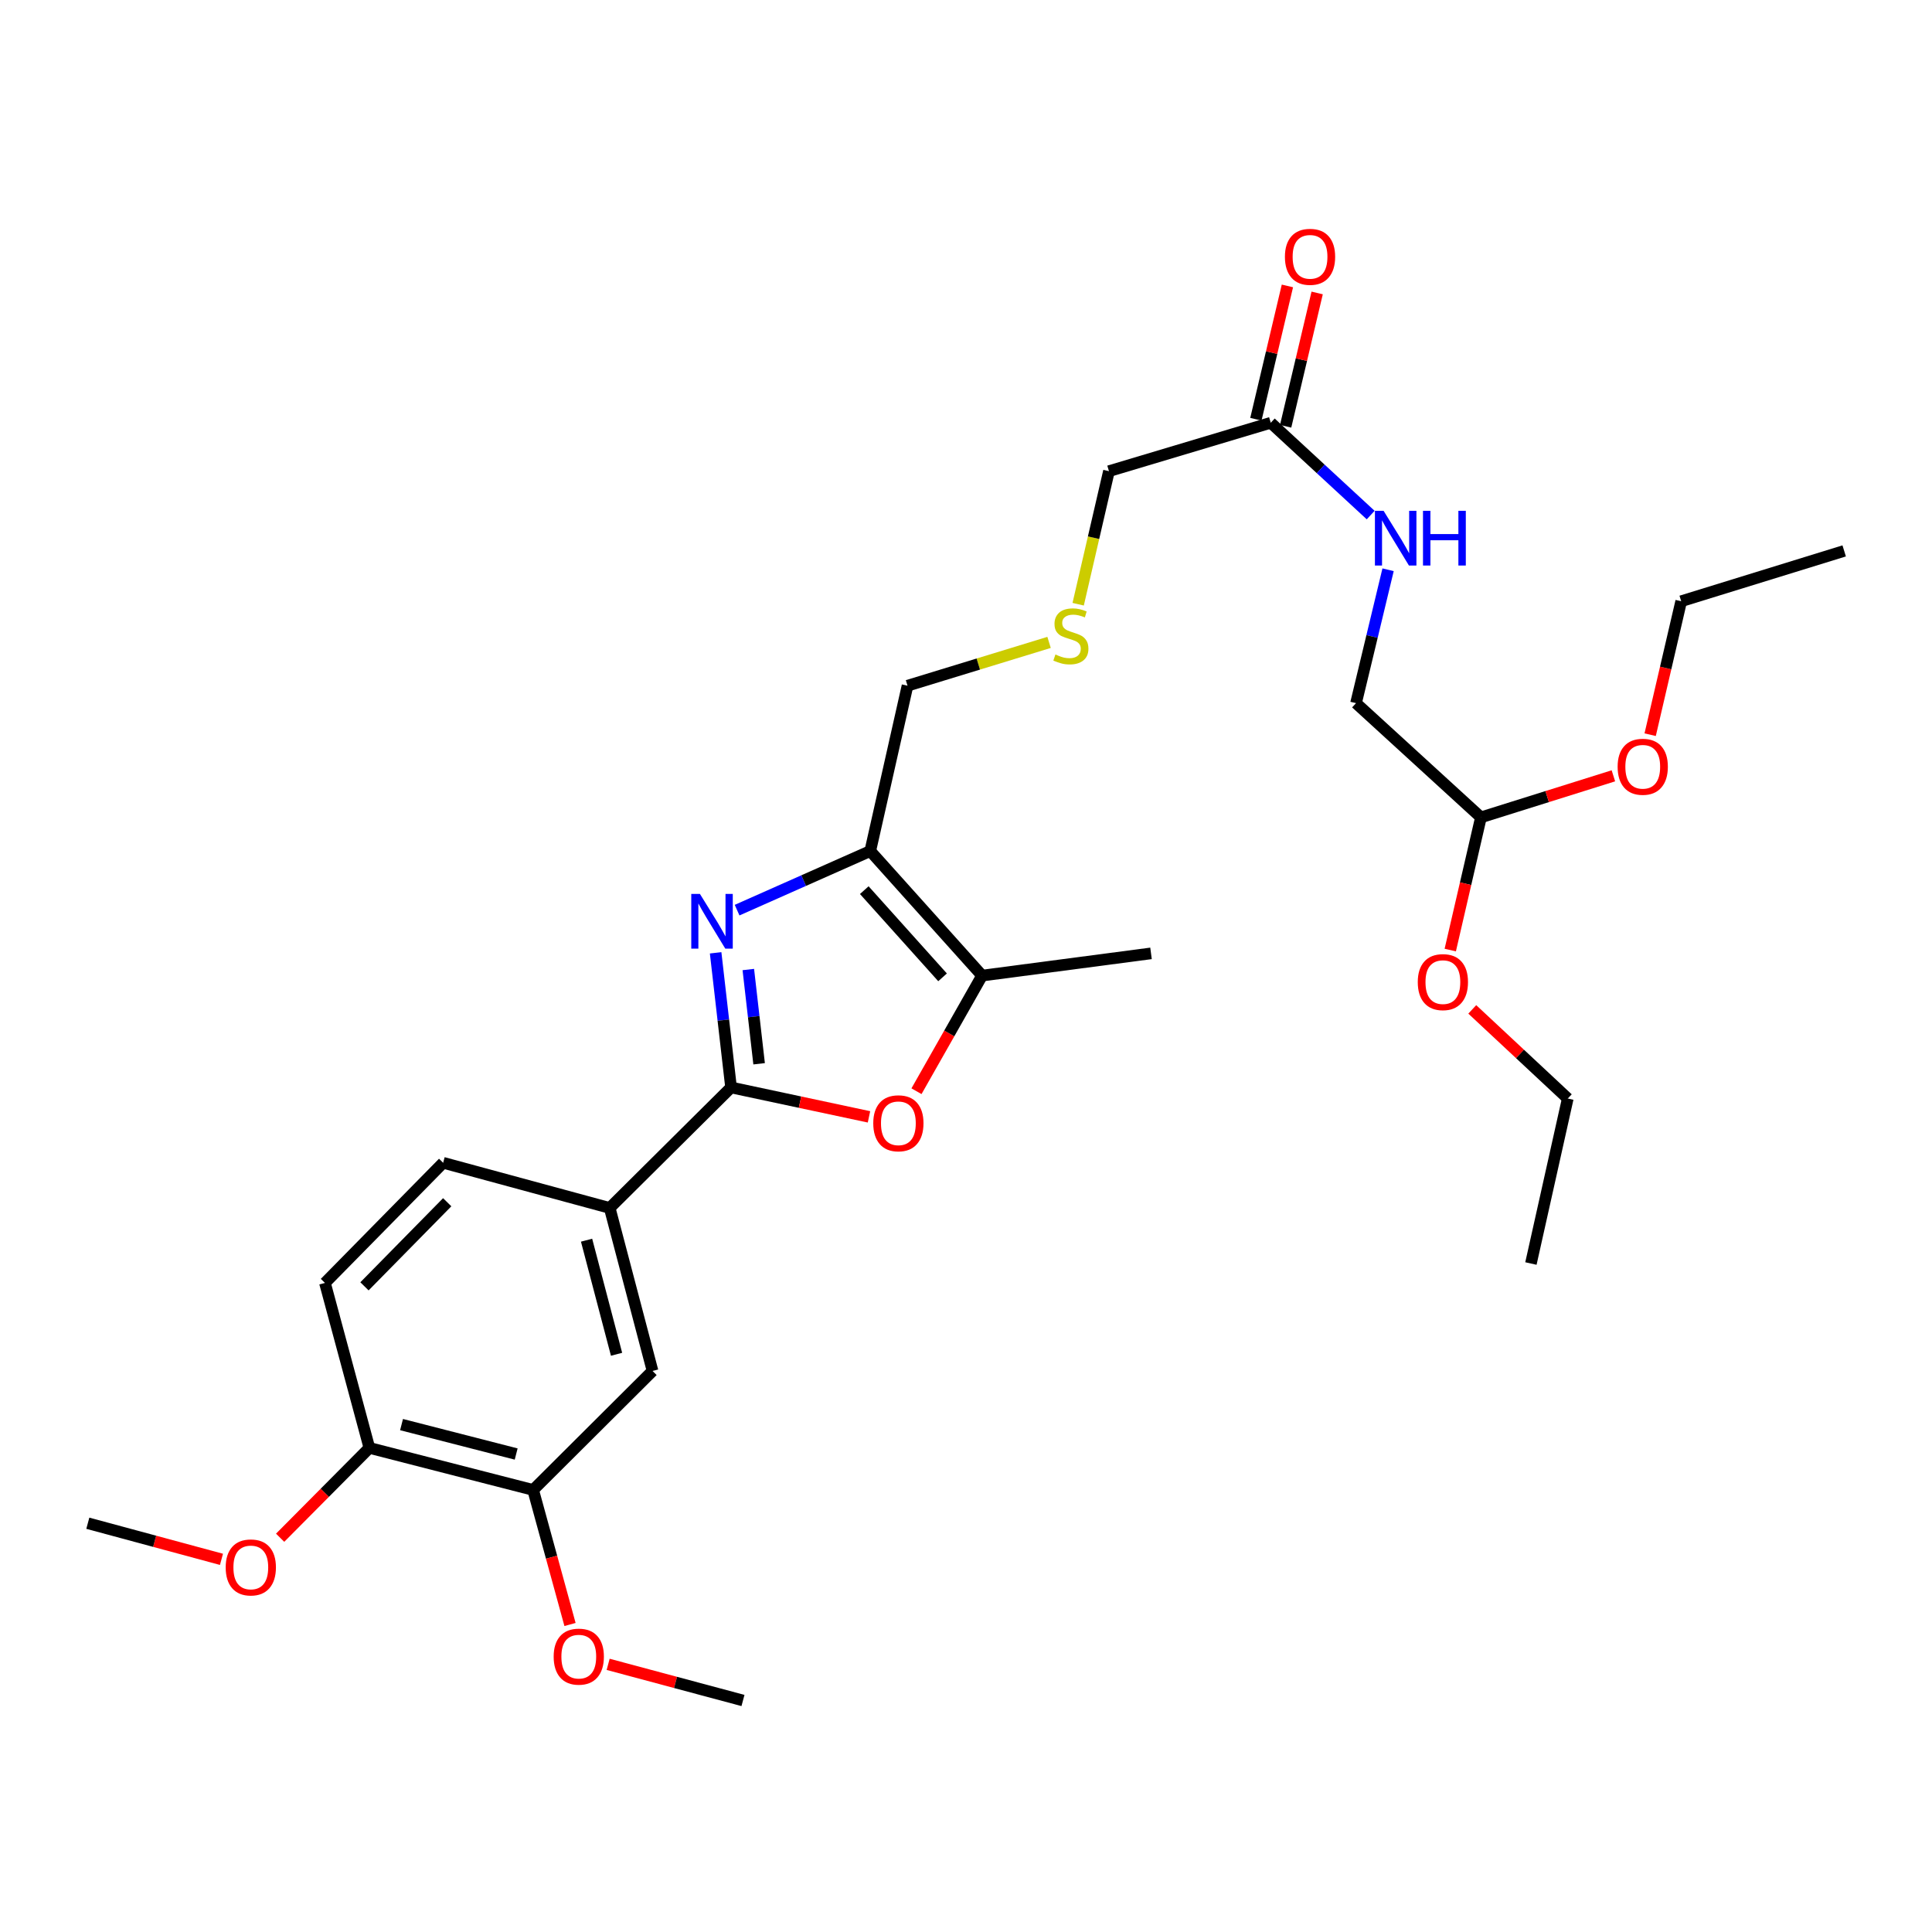 <?xml version='1.0' encoding='iso-8859-1'?>
<svg version='1.1' baseProfile='full'
              xmlns='http://www.w3.org/2000/svg'
                      xmlns:rdkit='http://www.rdkit.org/xml'
                      xmlns:xlink='http://www.w3.org/1999/xlink'
                  xml:space='preserve'
width='1000px' height='1000px' viewBox='0 0 1000 1000'>
<!-- END OF HEADER -->
<rect style='opacity:1.0;fill:#FFFFFF;stroke:none' width='1000' height='1000' x='0' y='0'> </rect>
<path class='bond-0' d='M 370.41,493.177 L 374.402,528.018' style='fill:none;fill-rule:evenodd;stroke:#0000FF;stroke-width:6px;stroke-linecap:butt;stroke-linejoin:miter;stroke-opacity:1' />
<path class='bond-0' d='M 374.402,528.018 L 378.394,562.86' style='fill:none;fill-rule:evenodd;stroke:#000000;stroke-width:6px;stroke-linecap:butt;stroke-linejoin:miter;stroke-opacity:1' />
<path class='bond-0' d='M 387.327,501.828 L 390.121,526.218' style='fill:none;fill-rule:evenodd;stroke:#0000FF;stroke-width:6px;stroke-linecap:butt;stroke-linejoin:miter;stroke-opacity:1' />
<path class='bond-0' d='M 390.121,526.218 L 392.915,550.607' style='fill:none;fill-rule:evenodd;stroke:#000000;stroke-width:6px;stroke-linecap:butt;stroke-linejoin:miter;stroke-opacity:1' />
<path class='bond-1' d='M 381.52,471.091 L 415.982,455.794' style='fill:none;fill-rule:evenodd;stroke:#0000FF;stroke-width:6px;stroke-linecap:butt;stroke-linejoin:miter;stroke-opacity:1' />
<path class='bond-1' d='M 415.982,455.794 L 450.443,440.498' style='fill:none;fill-rule:evenodd;stroke:#000000;stroke-width:6px;stroke-linecap:butt;stroke-linejoin:miter;stroke-opacity:1' />
<path class='bond-2' d='M 378.394,562.86 L 414.089,570.472' style='fill:none;fill-rule:evenodd;stroke:#000000;stroke-width:6px;stroke-linecap:butt;stroke-linejoin:miter;stroke-opacity:1' />
<path class='bond-2' d='M 414.089,570.472 L 449.785,578.084' style='fill:none;fill-rule:evenodd;stroke:#FF0000;stroke-width:6px;stroke-linecap:butt;stroke-linejoin:miter;stroke-opacity:1' />
<path class='bond-4' d='M 378.394,562.86 L 315.582,625.241' style='fill:none;fill-rule:evenodd;stroke:#000000;stroke-width:6px;stroke-linecap:butt;stroke-linejoin:miter;stroke-opacity:1' />
<path class='bond-3' d='M 450.443,440.498 L 508.324,504.971' style='fill:none;fill-rule:evenodd;stroke:#000000;stroke-width:6px;stroke-linecap:butt;stroke-linejoin:miter;stroke-opacity:1' />
<path class='bond-3' d='M 447.352,460.738 L 487.869,505.869' style='fill:none;fill-rule:evenodd;stroke:#000000;stroke-width:6px;stroke-linecap:butt;stroke-linejoin:miter;stroke-opacity:1' />
<path class='bond-15' d='M 450.443,440.498 L 469.728,354.921' style='fill:none;fill-rule:evenodd;stroke:#000000;stroke-width:6px;stroke-linecap:butt;stroke-linejoin:miter;stroke-opacity:1' />
<path class='bond-29' d='M 474.37,564.813 L 491.347,534.892' style='fill:none;fill-rule:evenodd;stroke:#FF0000;stroke-width:6px;stroke-linecap:butt;stroke-linejoin:miter;stroke-opacity:1' />
<path class='bond-29' d='M 491.347,534.892 L 508.324,504.971' style='fill:none;fill-rule:evenodd;stroke:#000000;stroke-width:6px;stroke-linecap:butt;stroke-linejoin:miter;stroke-opacity:1' />
<path class='bond-20' d='M 508.324,504.971 L 595.765,493.465' style='fill:none;fill-rule:evenodd;stroke:#000000;stroke-width:6px;stroke-linecap:butt;stroke-linejoin:miter;stroke-opacity:1' />
<path class='bond-5' d='M 315.582,625.241 L 337.758,709.606' style='fill:none;fill-rule:evenodd;stroke:#000000;stroke-width:6px;stroke-linecap:butt;stroke-linejoin:miter;stroke-opacity:1' />
<path class='bond-5' d='M 303.607,641.918 L 319.13,700.973' style='fill:none;fill-rule:evenodd;stroke:#000000;stroke-width:6px;stroke-linecap:butt;stroke-linejoin:miter;stroke-opacity:1' />
<path class='bond-10' d='M 315.582,625.241 L 229.372,601.852' style='fill:none;fill-rule:evenodd;stroke:#000000;stroke-width:6px;stroke-linecap:butt;stroke-linejoin:miter;stroke-opacity:1' />
<path class='bond-6' d='M 337.758,709.606 L 275.949,771.187' style='fill:none;fill-rule:evenodd;stroke:#000000;stroke-width:6px;stroke-linecap:butt;stroke-linejoin:miter;stroke-opacity:1' />
<path class='bond-17' d='M 275.949,771.187 L 285.493,806.01' style='fill:none;fill-rule:evenodd;stroke:#000000;stroke-width:6px;stroke-linecap:butt;stroke-linejoin:miter;stroke-opacity:1' />
<path class='bond-17' d='M 285.493,806.01 L 295.038,840.833' style='fill:none;fill-rule:evenodd;stroke:#FF0000;stroke-width:6px;stroke-linecap:butt;stroke-linejoin:miter;stroke-opacity:1' />
<path class='bond-30' d='M 275.949,771.187 L 191.189,749.432' style='fill:none;fill-rule:evenodd;stroke:#000000;stroke-width:6px;stroke-linecap:butt;stroke-linejoin:miter;stroke-opacity:1' />
<path class='bond-30' d='M 267.168,752.599 L 207.836,737.37' style='fill:none;fill-rule:evenodd;stroke:#000000;stroke-width:6px;stroke-linecap:butt;stroke-linejoin:miter;stroke-opacity:1' />
<path class='bond-7' d='M 657.741,218.82 L 573.992,243.88' style='fill:none;fill-rule:evenodd;stroke:#000000;stroke-width:6px;stroke-linecap:butt;stroke-linejoin:miter;stroke-opacity:1' />
<path class='bond-9' d='M 657.741,218.82 L 683.6,242.71' style='fill:none;fill-rule:evenodd;stroke:#000000;stroke-width:6px;stroke-linecap:butt;stroke-linejoin:miter;stroke-opacity:1' />
<path class='bond-9' d='M 683.6,242.71 L 709.458,266.6' style='fill:none;fill-rule:evenodd;stroke:#0000FF;stroke-width:6px;stroke-linecap:butt;stroke-linejoin:miter;stroke-opacity:1' />
<path class='bond-11' d='M 665.44,220.64 L 673.599,186.138' style='fill:none;fill-rule:evenodd;stroke:#000000;stroke-width:6px;stroke-linecap:butt;stroke-linejoin:miter;stroke-opacity:1' />
<path class='bond-11' d='M 673.599,186.138 L 681.758,151.636' style='fill:none;fill-rule:evenodd;stroke:#FF0000;stroke-width:6px;stroke-linecap:butt;stroke-linejoin:miter;stroke-opacity:1' />
<path class='bond-11' d='M 650.043,216.999 L 658.202,182.497' style='fill:none;fill-rule:evenodd;stroke:#000000;stroke-width:6px;stroke-linecap:butt;stroke-linejoin:miter;stroke-opacity:1' />
<path class='bond-11' d='M 658.202,182.497 L 666.361,147.995' style='fill:none;fill-rule:evenodd;stroke:#FF0000;stroke-width:6px;stroke-linecap:butt;stroke-linejoin:miter;stroke-opacity:1' />
<path class='bond-8' d='M 191.189,749.432 L 168.195,664.039' style='fill:none;fill-rule:evenodd;stroke:#000000;stroke-width:6px;stroke-linecap:butt;stroke-linejoin:miter;stroke-opacity:1' />
<path class='bond-18' d='M 191.189,749.432 L 168.092,772.684' style='fill:none;fill-rule:evenodd;stroke:#000000;stroke-width:6px;stroke-linecap:butt;stroke-linejoin:miter;stroke-opacity:1' />
<path class='bond-18' d='M 168.092,772.684 L 144.996,795.936' style='fill:none;fill-rule:evenodd;stroke:#FF0000;stroke-width:6px;stroke-linecap:butt;stroke-linejoin:miter;stroke-opacity:1' />
<path class='bond-16' d='M 718.468,294.911 L 710.171,329.429' style='fill:none;fill-rule:evenodd;stroke:#0000FF;stroke-width:6px;stroke-linecap:butt;stroke-linejoin:miter;stroke-opacity:1' />
<path class='bond-16' d='M 710.171,329.429 L 701.875,363.948' style='fill:none;fill-rule:evenodd;stroke:#000000;stroke-width:6px;stroke-linecap:butt;stroke-linejoin:miter;stroke-opacity:1' />
<path class='bond-12' d='M 229.372,601.852 L 168.195,664.039' style='fill:none;fill-rule:evenodd;stroke:#000000;stroke-width:6px;stroke-linecap:butt;stroke-linejoin:miter;stroke-opacity:1' />
<path class='bond-12' d='M 231.474,622.275 L 188.65,665.807' style='fill:none;fill-rule:evenodd;stroke:#000000;stroke-width:6px;stroke-linecap:butt;stroke-linejoin:miter;stroke-opacity:1' />
<path class='bond-13' d='M 542.995,332.506 L 506.362,343.714' style='fill:none;fill-rule:evenodd;stroke:#CCCC00;stroke-width:6px;stroke-linecap:butt;stroke-linejoin:miter;stroke-opacity:1' />
<path class='bond-13' d='M 506.362,343.714 L 469.728,354.921' style='fill:none;fill-rule:evenodd;stroke:#000000;stroke-width:6px;stroke-linecap:butt;stroke-linejoin:miter;stroke-opacity:1' />
<path class='bond-19' d='M 558.058,312.747 L 566.025,278.313' style='fill:none;fill-rule:evenodd;stroke:#CCCC00;stroke-width:6px;stroke-linecap:butt;stroke-linejoin:miter;stroke-opacity:1' />
<path class='bond-19' d='M 566.025,278.313 L 573.992,243.88' style='fill:none;fill-rule:evenodd;stroke:#000000;stroke-width:6px;stroke-linecap:butt;stroke-linejoin:miter;stroke-opacity:1' />
<path class='bond-14' d='M 766.532,423.068 L 701.875,363.948' style='fill:none;fill-rule:evenodd;stroke:#000000;stroke-width:6px;stroke-linecap:butt;stroke-linejoin:miter;stroke-opacity:1' />
<path class='bond-21' d='M 766.532,423.068 L 800.81,412.315' style='fill:none;fill-rule:evenodd;stroke:#000000;stroke-width:6px;stroke-linecap:butt;stroke-linejoin:miter;stroke-opacity:1' />
<path class='bond-21' d='M 800.81,412.315 L 835.087,401.562' style='fill:none;fill-rule:evenodd;stroke:#FF0000;stroke-width:6px;stroke-linecap:butt;stroke-linejoin:miter;stroke-opacity:1' />
<path class='bond-22' d='M 766.532,423.068 L 758.592,457.41' style='fill:none;fill-rule:evenodd;stroke:#000000;stroke-width:6px;stroke-linecap:butt;stroke-linejoin:miter;stroke-opacity:1' />
<path class='bond-22' d='M 758.592,457.41 L 750.651,491.752' style='fill:none;fill-rule:evenodd;stroke:#FF0000;stroke-width:6px;stroke-linecap:butt;stroke-linejoin:miter;stroke-opacity:1' />
<path class='bond-25' d='M 314.775,861.463 L 349.67,870.817' style='fill:none;fill-rule:evenodd;stroke:#FF0000;stroke-width:6px;stroke-linecap:butt;stroke-linejoin:miter;stroke-opacity:1' />
<path class='bond-25' d='M 349.67,870.817 L 384.564,880.171' style='fill:none;fill-rule:evenodd;stroke:#000000;stroke-width:6px;stroke-linecap:butt;stroke-linejoin:miter;stroke-opacity:1' />
<path class='bond-26' d='M 114.634,807.113 L 80.044,797.768' style='fill:none;fill-rule:evenodd;stroke:#FF0000;stroke-width:6px;stroke-linecap:butt;stroke-linejoin:miter;stroke-opacity:1' />
<path class='bond-26' d='M 80.044,797.768 L 45.455,788.423' style='fill:none;fill-rule:evenodd;stroke:#000000;stroke-width:6px;stroke-linecap:butt;stroke-linejoin:miter;stroke-opacity:1' />
<path class='bond-24' d='M 854.121,380.278 L 862.151,345.739' style='fill:none;fill-rule:evenodd;stroke:#FF0000;stroke-width:6px;stroke-linecap:butt;stroke-linejoin:miter;stroke-opacity:1' />
<path class='bond-24' d='M 862.151,345.739 L 870.181,311.2' style='fill:none;fill-rule:evenodd;stroke:#000000;stroke-width:6px;stroke-linecap:butt;stroke-linejoin:miter;stroke-opacity:1' />
<path class='bond-23' d='M 762.045,522.458 L 786.76,545.529' style='fill:none;fill-rule:evenodd;stroke:#FF0000;stroke-width:6px;stroke-linecap:butt;stroke-linejoin:miter;stroke-opacity:1' />
<path class='bond-23' d='M 786.76,545.529 L 811.474,568.6' style='fill:none;fill-rule:evenodd;stroke:#000000;stroke-width:6px;stroke-linecap:butt;stroke-linejoin:miter;stroke-opacity:1' />
<path class='bond-27' d='M 811.474,568.6 L 792.401,653.993' style='fill:none;fill-rule:evenodd;stroke:#000000;stroke-width:6px;stroke-linecap:butt;stroke-linejoin:miter;stroke-opacity:1' />
<path class='bond-28' d='M 870.181,311.2 L 954.545,285.147' style='fill:none;fill-rule:evenodd;stroke:#000000;stroke-width:6px;stroke-linecap:butt;stroke-linejoin:miter;stroke-opacity:1' />
<path  class='atom-0' d='M 362.28 462.692
L 371.56 477.692
Q 372.48 479.172, 373.96 481.852
Q 375.44 484.532, 375.52 484.692
L 375.52 462.692
L 379.28 462.692
L 379.28 491.012
L 375.4 491.012
L 365.44 474.612
Q 364.28 472.692, 363.04 470.492
Q 361.84 468.292, 361.48 467.612
L 361.48 491.012
L 357.8 491.012
L 357.8 462.692
L 362.28 462.692
' fill='#0000FF'/>
<path  class='atom-3' d='M 451.999 581.408
Q 451.999 574.608, 455.359 570.808
Q 458.719 567.008, 464.999 567.008
Q 471.279 567.008, 474.639 570.808
Q 477.999 574.608, 477.999 581.408
Q 477.999 588.288, 474.599 592.208
Q 471.199 596.088, 464.999 596.088
Q 458.759 596.088, 455.359 592.208
Q 451.999 588.328, 451.999 581.408
M 464.999 592.888
Q 469.319 592.888, 471.639 590.008
Q 473.999 587.088, 473.999 581.408
Q 473.999 575.848, 471.639 573.048
Q 469.319 570.208, 464.999 570.208
Q 460.679 570.208, 458.319 573.008
Q 455.999 575.808, 455.999 581.408
Q 455.999 587.128, 458.319 590.008
Q 460.679 592.888, 464.999 592.888
' fill='#FF0000'/>
<path  class='atom-10' d='M 716.139 264.395
L 725.419 279.395
Q 726.339 280.875, 727.819 283.555
Q 729.299 286.235, 729.379 286.395
L 729.379 264.395
L 733.139 264.395
L 733.139 292.715
L 729.259 292.715
L 719.299 276.315
Q 718.139 274.395, 716.899 272.195
Q 715.699 269.995, 715.339 269.315
L 715.339 292.715
L 711.659 292.715
L 711.659 264.395
L 716.139 264.395
' fill='#0000FF'/>
<path  class='atom-10' d='M 736.539 264.395
L 740.379 264.395
L 740.379 276.435
L 754.859 276.435
L 754.859 264.395
L 758.699 264.395
L 758.699 292.715
L 754.859 292.715
L 754.859 279.635
L 740.379 279.635
L 740.379 292.715
L 736.539 292.715
L 736.539 264.395
' fill='#0000FF'/>
<path  class='atom-12' d='M 665.072 132.927
Q 665.072 126.127, 668.432 122.327
Q 671.792 118.527, 678.072 118.527
Q 684.352 118.527, 687.712 122.327
Q 691.072 126.127, 691.072 132.927
Q 691.072 139.807, 687.672 143.727
Q 684.272 147.607, 678.072 147.607
Q 671.832 147.607, 668.432 143.727
Q 665.072 139.847, 665.072 132.927
M 678.072 144.407
Q 682.392 144.407, 684.712 141.527
Q 687.072 138.607, 687.072 132.927
Q 687.072 127.367, 684.712 124.567
Q 682.392 121.727, 678.072 121.727
Q 673.752 121.727, 671.392 124.527
Q 669.072 127.327, 669.072 132.927
Q 669.072 138.647, 671.392 141.527
Q 673.752 144.407, 678.072 144.407
' fill='#FF0000'/>
<path  class='atom-14' d='M 546.286 338.772
Q 546.606 338.892, 547.926 339.452
Q 549.246 340.012, 550.686 340.372
Q 552.166 340.692, 553.606 340.692
Q 556.286 340.692, 557.846 339.412
Q 559.406 338.092, 559.406 335.812
Q 559.406 334.252, 558.606 333.292
Q 557.846 332.332, 556.646 331.812
Q 555.446 331.292, 553.446 330.692
Q 550.926 329.932, 549.406 329.212
Q 547.926 328.492, 546.846 326.972
Q 545.806 325.452, 545.806 322.892
Q 545.806 319.332, 548.206 317.132
Q 550.646 314.932, 555.446 314.932
Q 558.726 314.932, 562.446 316.492
L 561.526 319.572
Q 558.126 318.172, 555.566 318.172
Q 552.806 318.172, 551.286 319.332
Q 549.766 320.452, 549.806 322.412
Q 549.806 323.932, 550.566 324.852
Q 551.366 325.772, 552.486 326.292
Q 553.646 326.812, 555.566 327.412
Q 558.126 328.212, 559.646 329.012
Q 561.166 329.812, 562.246 331.452
Q 563.366 333.052, 563.366 335.812
Q 563.366 339.732, 560.726 341.852
Q 558.126 343.932, 553.766 343.932
Q 551.246 343.932, 549.326 343.372
Q 547.446 342.852, 545.206 341.932
L 546.286 338.772
' fill='#CCCC00'/>
<path  class='atom-18' d='M 286.576 857.468
Q 286.576 850.668, 289.936 846.868
Q 293.296 843.068, 299.576 843.068
Q 305.856 843.068, 309.216 846.868
Q 312.576 850.668, 312.576 857.468
Q 312.576 864.348, 309.176 868.268
Q 305.776 872.148, 299.576 872.148
Q 293.336 872.148, 289.936 868.268
Q 286.576 864.388, 286.576 857.468
M 299.576 868.948
Q 303.896 868.948, 306.216 866.068
Q 308.576 863.148, 308.576 857.468
Q 308.576 851.908, 306.216 849.108
Q 303.896 846.268, 299.576 846.268
Q 295.256 846.268, 292.896 849.068
Q 290.576 851.868, 290.576 857.468
Q 290.576 863.188, 292.896 866.068
Q 295.256 868.948, 299.576 868.948
' fill='#FF0000'/>
<path  class='atom-19' d='M 116.819 811.295
Q 116.819 804.495, 120.179 800.695
Q 123.539 796.895, 129.819 796.895
Q 136.099 796.895, 139.459 800.695
Q 142.819 804.495, 142.819 811.295
Q 142.819 818.175, 139.419 822.095
Q 136.019 825.975, 129.819 825.975
Q 123.579 825.975, 120.179 822.095
Q 116.819 818.215, 116.819 811.295
M 129.819 822.775
Q 134.139 822.775, 136.459 819.895
Q 138.819 816.975, 138.819 811.295
Q 138.819 805.735, 136.459 802.935
Q 134.139 800.095, 129.819 800.095
Q 125.499 800.095, 123.139 802.895
Q 120.819 805.695, 120.819 811.295
Q 120.819 817.015, 123.139 819.895
Q 125.499 822.775, 129.819 822.775
' fill='#FF0000'/>
<path  class='atom-22' d='M 837.281 396.875
Q 837.281 390.075, 840.641 386.275
Q 844.001 382.475, 850.281 382.475
Q 856.561 382.475, 859.921 386.275
Q 863.281 390.075, 863.281 396.875
Q 863.281 403.755, 859.881 407.675
Q 856.481 411.555, 850.281 411.555
Q 844.041 411.555, 840.641 407.675
Q 837.281 403.795, 837.281 396.875
M 850.281 408.355
Q 854.601 408.355, 856.921 405.475
Q 859.281 402.555, 859.281 396.875
Q 859.281 391.315, 856.921 388.515
Q 854.601 385.675, 850.281 385.675
Q 845.961 385.675, 843.601 388.475
Q 841.281 391.275, 841.281 396.875
Q 841.281 402.595, 843.601 405.475
Q 845.961 408.355, 850.281 408.355
' fill='#FF0000'/>
<path  class='atom-23' d='M 733.834 508.338
Q 733.834 501.538, 737.194 497.738
Q 740.554 493.938, 746.834 493.938
Q 753.114 493.938, 756.474 497.738
Q 759.834 501.538, 759.834 508.338
Q 759.834 515.218, 756.434 519.138
Q 753.034 523.018, 746.834 523.018
Q 740.594 523.018, 737.194 519.138
Q 733.834 515.258, 733.834 508.338
M 746.834 519.818
Q 751.154 519.818, 753.474 516.938
Q 755.834 514.018, 755.834 508.338
Q 755.834 502.778, 753.474 499.978
Q 751.154 497.138, 746.834 497.138
Q 742.514 497.138, 740.154 499.938
Q 737.834 502.738, 737.834 508.338
Q 737.834 514.058, 740.154 516.938
Q 742.514 519.818, 746.834 519.818
' fill='#FF0000'/>
</svg>
